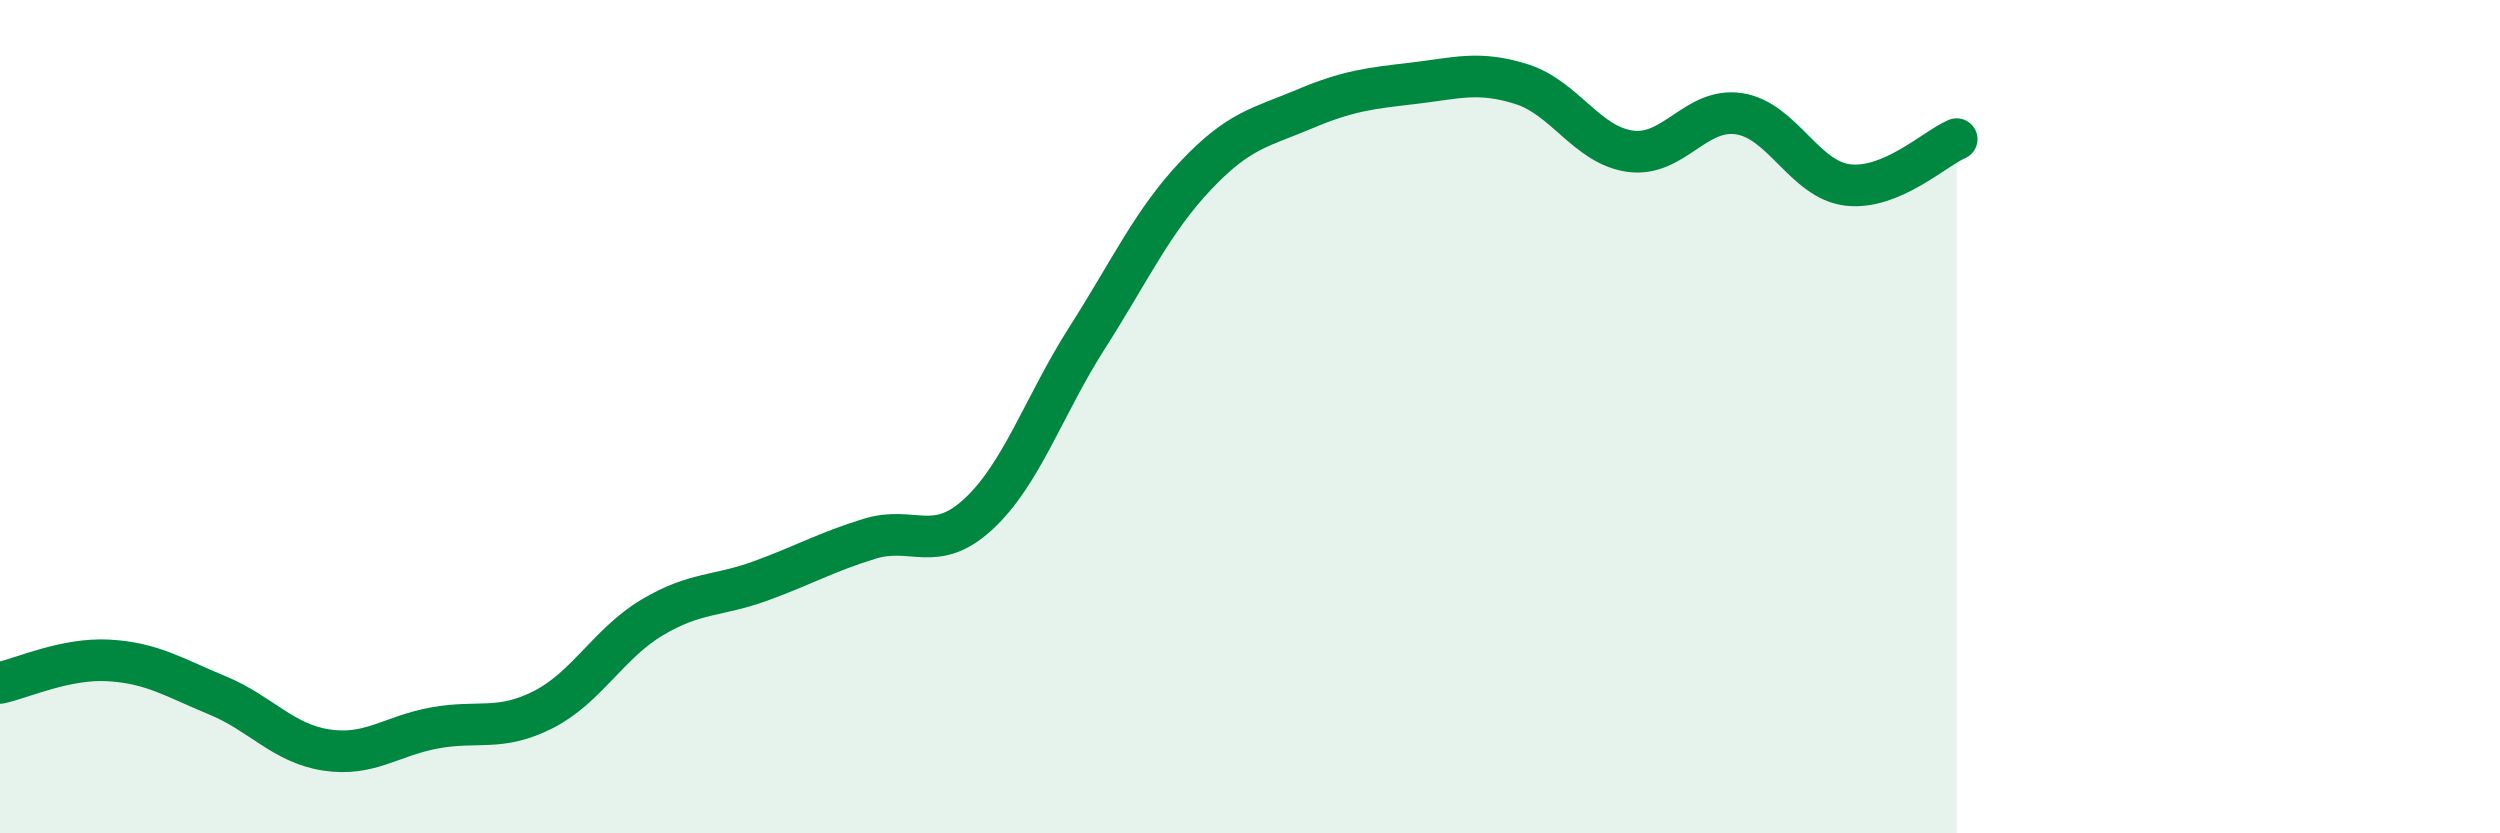 
    <svg width="60" height="20" viewBox="0 0 60 20" xmlns="http://www.w3.org/2000/svg">
      <path
        d="M 0,16.39 C 0.52,16.28 1.57,15.79 2.61,15.85 C 3.65,15.91 4.18,16.26 5.22,16.69 C 6.26,17.12 6.79,17.84 7.83,18 C 8.87,18.16 9.39,17.66 10.43,17.47 C 11.47,17.28 12,17.56 13.04,17.03 C 14.08,16.5 14.61,15.44 15.65,14.82 C 16.69,14.2 17.22,14.32 18.26,13.94 C 19.3,13.56 19.83,13.25 20.87,12.93 C 21.91,12.61 22.44,13.3 23.48,12.34 C 24.52,11.38 25.05,9.74 26.09,8.11 C 27.13,6.48 27.66,5.31 28.7,4.21 C 29.74,3.11 30.26,3.06 31.3,2.62 C 32.34,2.18 32.87,2.12 33.91,2 C 34.95,1.88 35.48,1.69 36.52,2.02 C 37.56,2.35 38.09,3.49 39.13,3.63 C 40.17,3.77 40.7,2.57 41.74,2.73 C 42.78,2.89 43.31,4.32 44.35,4.44 C 45.39,4.56 46.44,3.56 46.96,3.34L46.96 20L0 20Z"
        fill="#008740"
        opacity="0.1"
        stroke-linecap="round"
        stroke-linejoin="round"
      />
      <path
        d="M 0,16.39 C 0.52,16.28 1.57,15.79 2.61,15.85 C 3.65,15.91 4.18,16.26 5.22,16.69 C 6.26,17.12 6.79,17.84 7.83,18 C 8.87,18.16 9.39,17.66 10.43,17.47 C 11.47,17.28 12,17.56 13.04,17.03 C 14.08,16.5 14.61,15.44 15.65,14.82 C 16.69,14.2 17.22,14.32 18.26,13.94 C 19.3,13.56 19.83,13.25 20.87,12.93 C 21.91,12.61 22.44,13.3 23.48,12.34 C 24.52,11.38 25.05,9.74 26.09,8.11 C 27.13,6.48 27.66,5.31 28.7,4.21 C 29.74,3.11 30.26,3.06 31.3,2.62 C 32.34,2.18 32.87,2.12 33.91,2 C 34.95,1.88 35.48,1.69 36.52,2.02 C 37.56,2.35 38.09,3.49 39.13,3.63 C 40.17,3.77 40.7,2.57 41.74,2.73 C 42.78,2.89 43.31,4.32 44.35,4.44 C 45.39,4.56 46.44,3.56 46.96,3.34"
        stroke="#008740"
        stroke-width="1"
        fill="none"
        stroke-linecap="round"
        stroke-linejoin="round"
      />
    </svg>
  